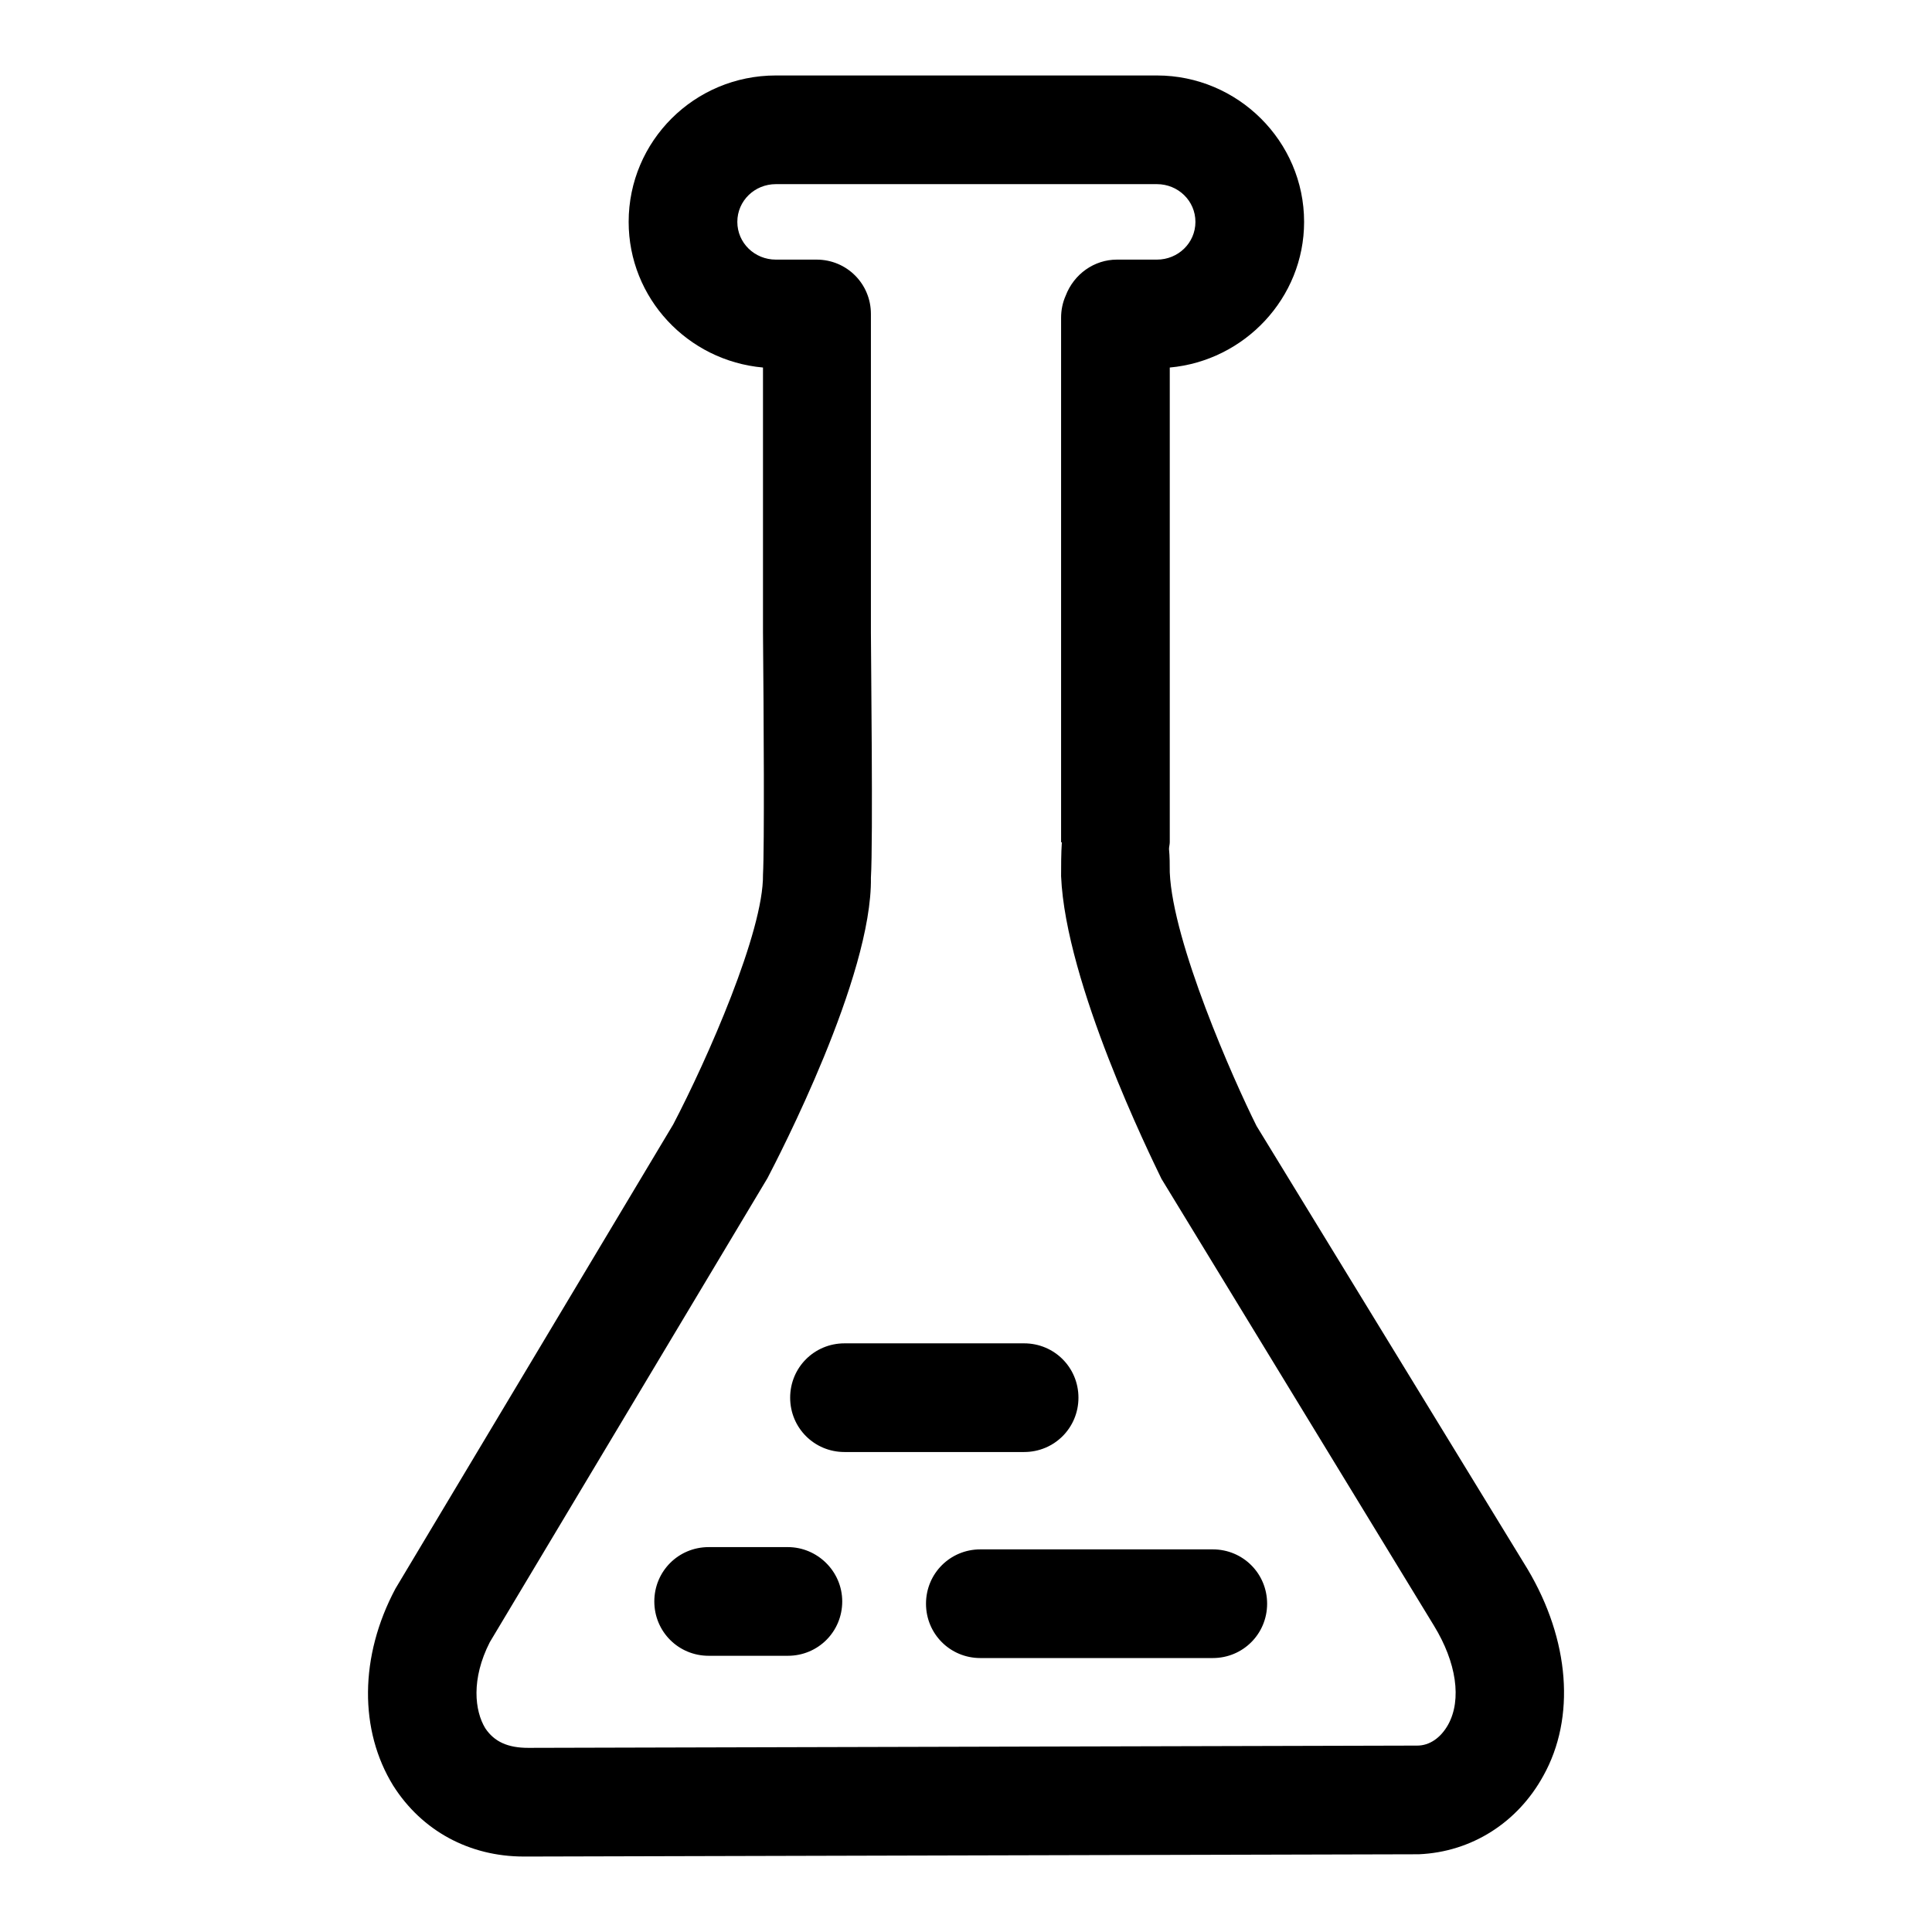 <?xml version="1.0" encoding="utf-8"?>
<!-- Svg Vector Icons : http://www.onlinewebfonts.com/icon -->
<!DOCTYPE svg PUBLIC "-//W3C//DTD SVG 1.1//EN" "http://www.w3.org/Graphics/SVG/1.1/DTD/svg11.dtd">
<svg version="1.1" xmlns="http://www.w3.org/2000/svg" xmlns:xlink="http://www.w3.org/1999/xlink" x="0px" y="0px" viewBox="0 0 256 256" enable-background="new 0 0 256 256" xml:space="preserve">
<g> <path fill="#000000" d="M202.4,207.9l-35.9-58.7c-3.1-6.2-11.1-24.3-11.5-33.6c0-1,0-2.1-0.1-3.1c0-0.3,0.1-0.6,0.1-0.9V48.7 c9.9-0.9,17.8-9.2,17.8-19.3c0-10.7-8.8-19.4-19.5-19.4h-50.5C92,10,83.3,18.7,83.3,29.4c0,10.1,7.8,18.4,17.8,19.3v35.1 c0.1,10.9,0.2,28.4,0,32.1c0.1,7.5-7.4,24.5-11.9,33.1l-36.8,61.5c-4.8,9-4.8,18.8-0.3,26.1c3.8,6,10.1,9.4,17.3,9.4 c0.3,0,0.5,0,0.8,0l117.8-0.3c7-0.3,13.1-4.2,16.5-10.4C208.8,227.6,208,217.3,202.4,207.9L202.4,207.9z M191.9,228.5 c-1,1.8-2.5,2.8-4.1,2.8L70,231.6c-2.7,0-4.5-0.8-5.7-2.6c-1.4-2.3-1.9-6.5,0.6-11.4l36.8-61.5c1.4-2.7,13.9-26.7,13.7-39.8 c0.3-4.8,0-29.7,0-32.5V42.1c0-0.1,0-0.3,0-0.4c0,0,0,0,0-0.1c0-4-3.2-7.2-7.2-7.2c0,0,0,0,0,0h-5.4c-2.8,0-5.1-2.2-5.1-5 s2.3-5,5.1-5h50.5c2.8,0,5.1,2.2,5.1,5s-2.3,5-5.1,5H148c-3,0-5.7,1.9-6.8,4.8c-0.4,0.9-0.6,1.9-0.6,2.9v69.5h0.1 c-0.1,1.5-0.1,3.1-0.1,4.5c0.6,14.2,11.8,37,13.3,40.1l36.1,59.2C193,220.3,193.7,225.2,191.9,228.5L191.9,228.5z"/> <path fill="#000000" d="M104.4,205H93.9c-4,0-7.2,3.2-7.2,7.2c0,0,0,0,0,0c0,4,3.2,7.2,7.2,7.2c0,0,0,0,0,0h10.5 c4,0,7.2-3.2,7.2-7.2c0,0,0,0,0,0C111.6,208.2,108.3,205,104.4,205C104.4,205,104.4,205,104.4,205z M142.9,185.2 c0-4-3.2-7.2-7.2-7.2c0,0,0,0,0,0h-23.8c-4,0-7.2,3.2-7.2,7.2c0,4,3.2,7.2,7.2,7.2h23.8C139.7,192.4,142.9,189.2,142.9,185.2 C142.9,185.2,142.9,185.2,142.9,185.2L142.9,185.2z M160.7,205.3h-30.8c-4,0-7.2,3.2-7.2,7.2c0,0,0,0,0,0c0,4,3.2,7.2,7.2,7.2 c0,0,0,0,0,0h30.8c4,0,7.2-3.2,7.2-7.2c0,0,0,0,0,0C167.9,208.5,164.7,205.3,160.7,205.3C160.7,205.3,160.7,205.3,160.7,205.3z"/></g>
</svg>
